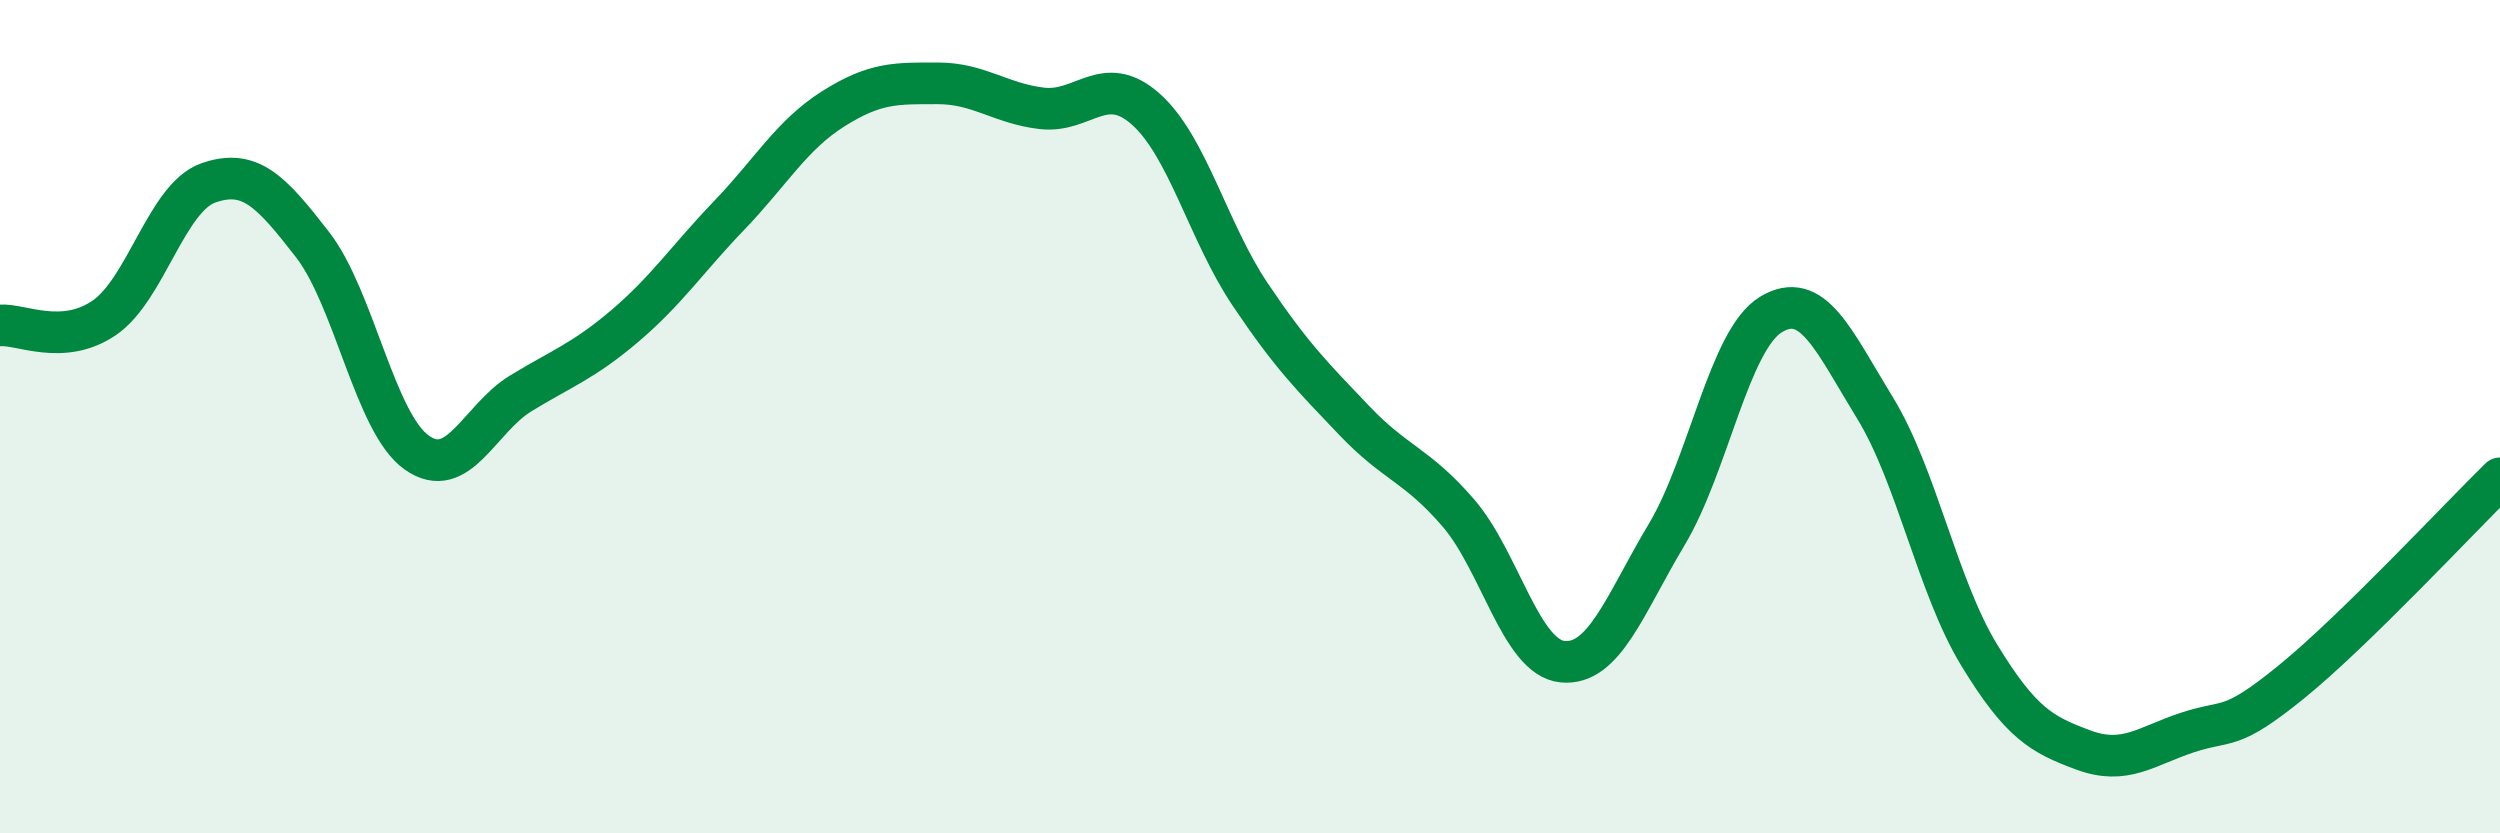 
    <svg width="60" height="20" viewBox="0 0 60 20" xmlns="http://www.w3.org/2000/svg">
      <path
        d="M 0,7.81 C 0.5,7.77 1.5,8.31 2.5,7.63 C 3.5,6.95 4,4.74 5,4.39 C 6,4.04 6.5,4.58 7.5,5.87 C 8.5,7.16 9,10.15 10,10.86 C 11,11.57 11.5,10.05 12.5,9.44 C 13.5,8.83 14,8.67 15,7.82 C 16,6.97 16.5,6.21 17.5,5.17 C 18.5,4.13 19,3.24 20,2.61 C 21,1.98 21.5,2 22.5,2 C 23.5,2 24,2.48 25,2.6 C 26,2.72 26.5,1.73 27.5,2.62 C 28.5,3.51 29,5.57 30,7.06 C 31,8.55 31.5,9.04 32.5,10.09 C 33.5,11.14 34,11.15 35,12.31 C 36,13.47 36.5,15.78 37.5,15.88 C 38.5,15.98 39,14.5 40,12.83 C 41,11.16 41.5,8.16 42.5,7.55 C 43.5,6.94 44,8.16 45,9.79 C 46,11.42 46.5,14.08 47.5,15.72 C 48.5,17.36 49,17.63 50,18 C 51,18.37 51.5,17.91 52.5,17.58 C 53.5,17.25 53.5,17.58 55,16.36 C 56.5,15.14 59,12.46 60,11.48L60 20L0 20Z"
        fill="#008740"
        opacity="0.1"
        stroke-linecap="round"
        stroke-linejoin="round"
      />
      <path
        d="M 0,7.81 C 0.5,7.77 1.5,8.31 2.5,7.63 C 3.5,6.95 4,4.74 5,4.39 C 6,4.04 6.5,4.58 7.5,5.87 C 8.5,7.16 9,10.15 10,10.86 C 11,11.57 11.5,10.05 12.5,9.44 C 13.5,8.83 14,8.67 15,7.82 C 16,6.97 16.5,6.21 17.5,5.17 C 18.5,4.13 19,3.24 20,2.61 C 21,1.98 21.5,2 22.5,2 C 23.5,2 24,2.48 25,2.6 C 26,2.72 26.5,1.73 27.5,2.62 C 28.5,3.51 29,5.57 30,7.06 C 31,8.55 31.5,9.04 32.5,10.09 C 33.5,11.14 34,11.15 35,12.31 C 36,13.47 36.5,15.78 37.5,15.88 C 38.5,15.98 39,14.5 40,12.83 C 41,11.16 41.5,8.16 42.5,7.55 C 43.5,6.94 44,8.16 45,9.79 C 46,11.42 46.5,14.08 47.5,15.72 C 48.5,17.36 49,17.63 50,18 C 51,18.37 51.5,17.91 52.5,17.58 C 53.5,17.25 53.5,17.58 55,16.36 C 56.5,15.14 59,12.46 60,11.48"
        stroke="#008740"
        stroke-width="1"
        fill="none"
        stroke-linecap="round"
        stroke-linejoin="round"
      />
    </svg>
  